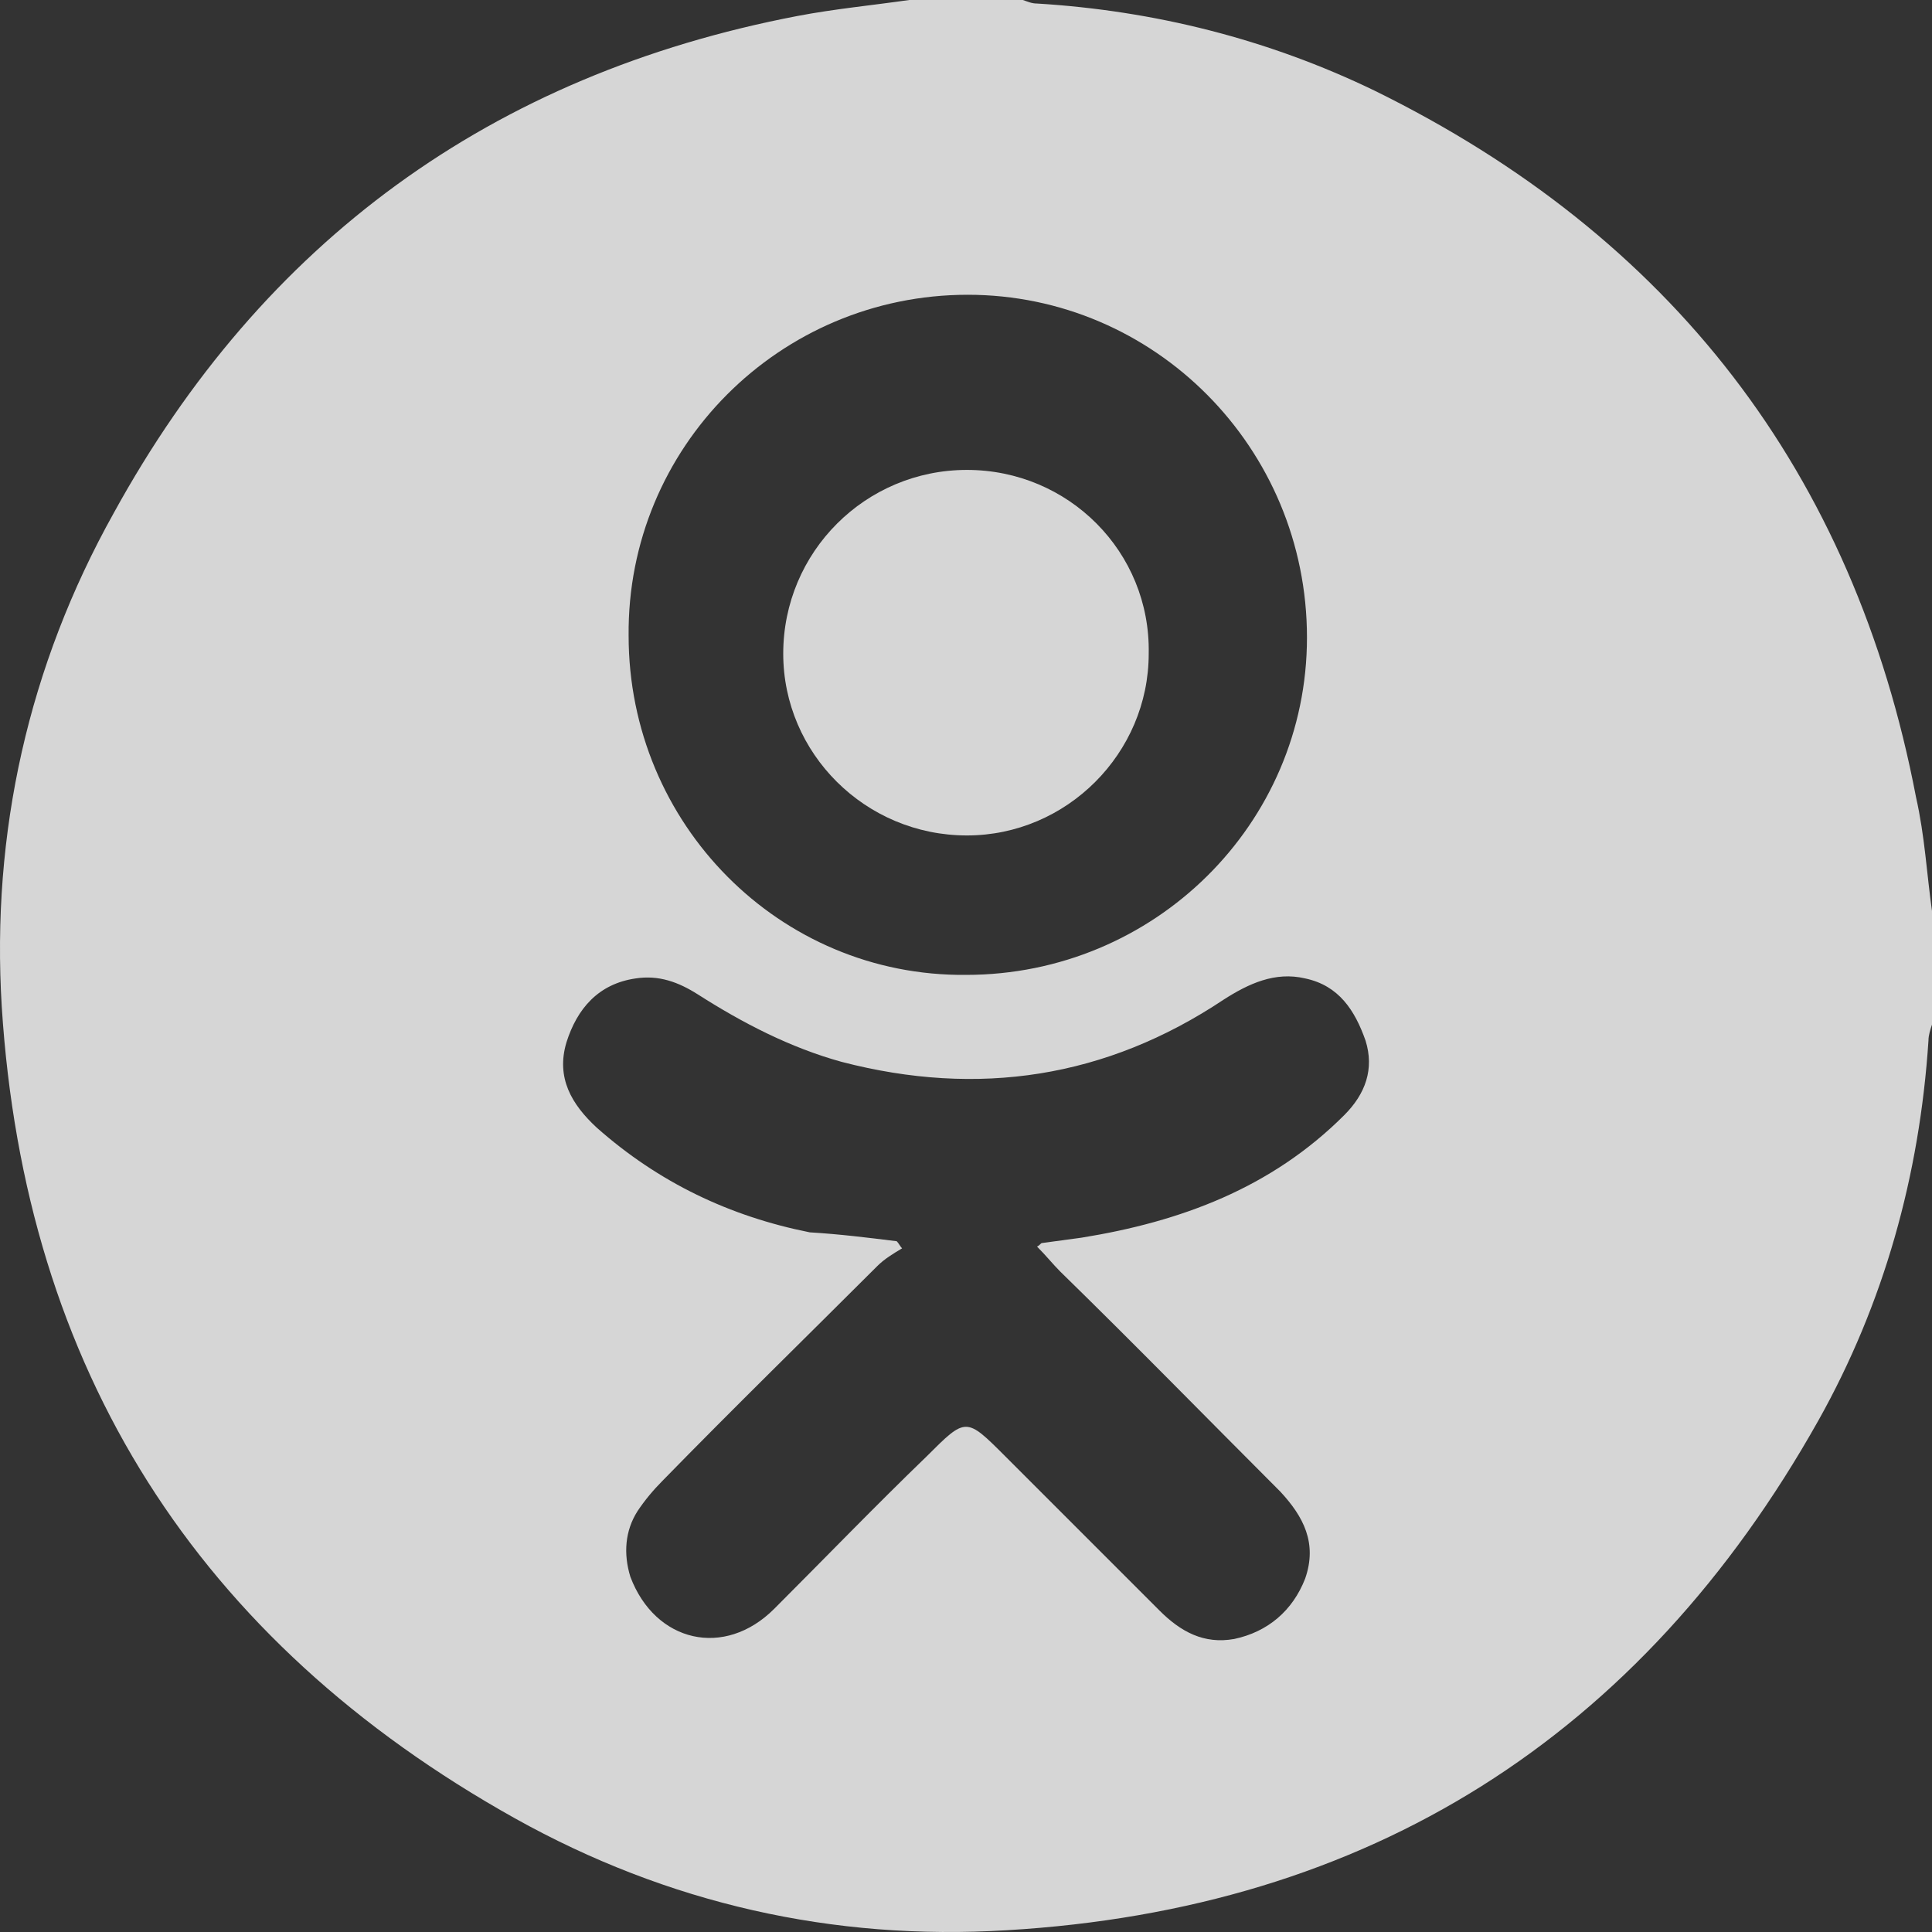 <svg width="35" height="35" viewBox="0 0 35 35" fill="none" xmlns="http://www.w3.org/2000/svg">
<rect x="0" y="0" width="35" height="35" fill="#333333" stroke="none"/>
<path d="M35 16.503C35 17.178 35 17.854 35 18.562C34.968 18.658 34.936 18.755 34.936 18.851C34.775 21.296 34.131 23.612 32.941 25.735C29.724 31.461 24.802 34.582 18.24 34.968C15.087 35.161 12.096 34.485 9.329 32.941C3.571 29.724 0.45 24.802 0.032 18.24C-0.161 15.087 0.515 12.063 2.059 9.297C4.761 4.375 8.911 1.351 14.444 0.29C15.12 0.161 15.795 0.097 16.471 0C17.146 0 17.822 0 18.529 0C18.626 0.032 18.69 0.064 18.787 0.064C20.91 0.193 22.969 0.708 24.899 1.641C30.271 4.278 33.585 8.557 34.711 14.444C34.871 15.152 34.904 15.827 35 16.503ZM16.245 22.486C16.278 22.518 16.31 22.583 16.342 22.615C16.181 22.711 16.02 22.808 15.892 22.937C14.605 24.223 13.286 25.51 11.999 26.829C11.838 26.99 11.677 27.183 11.549 27.376C11.323 27.73 11.291 28.148 11.42 28.566C11.87 29.756 13.125 30.046 14.026 29.145C14.959 28.212 15.859 27.279 16.792 26.379C17.5 25.671 17.5 25.671 18.208 26.379C19.141 27.312 20.073 28.244 21.006 29.177C21.392 29.563 21.811 29.789 22.358 29.692C22.969 29.563 23.419 29.177 23.644 28.598C23.869 27.955 23.612 27.472 23.194 27.022C21.875 25.703 20.556 24.352 19.205 23.033C19.076 22.904 18.948 22.744 18.787 22.583C18.851 22.551 18.851 22.518 18.883 22.518C19.108 22.486 19.366 22.454 19.591 22.422C21.392 22.132 23.033 21.521 24.352 20.202C24.738 19.816 24.899 19.366 24.738 18.851C24.545 18.304 24.256 17.854 23.644 17.725C23.097 17.596 22.615 17.822 22.165 18.111C20.041 19.527 17.725 19.881 15.248 19.237C14.315 18.98 13.447 18.529 12.643 18.015C12.289 17.79 11.935 17.661 11.517 17.725C10.841 17.822 10.455 18.272 10.262 18.883C10.069 19.527 10.358 20.009 10.809 20.427C11.935 21.425 13.222 22.036 14.669 22.325C15.216 22.358 15.731 22.422 16.245 22.486ZM17.5 17.661C20.91 17.661 23.677 14.927 23.677 11.549C23.677 8.107 20.91 5.34 17.532 5.34C14.122 5.34 11.356 8.107 11.388 11.517C11.388 14.927 14.122 17.693 17.5 17.661Z" fill="white" fill-opacity="0.8"/>
<path d="M17.517 15.135C15.676 15.135 14.189 13.648 14.189 11.842C14.189 10.001 15.676 8.513 17.517 8.513C19.359 8.513 20.846 10.001 20.81 11.842C20.81 13.648 19.323 15.135 17.517 15.135Z" fill="white" fill-opacity="0.8"/>
</svg>
